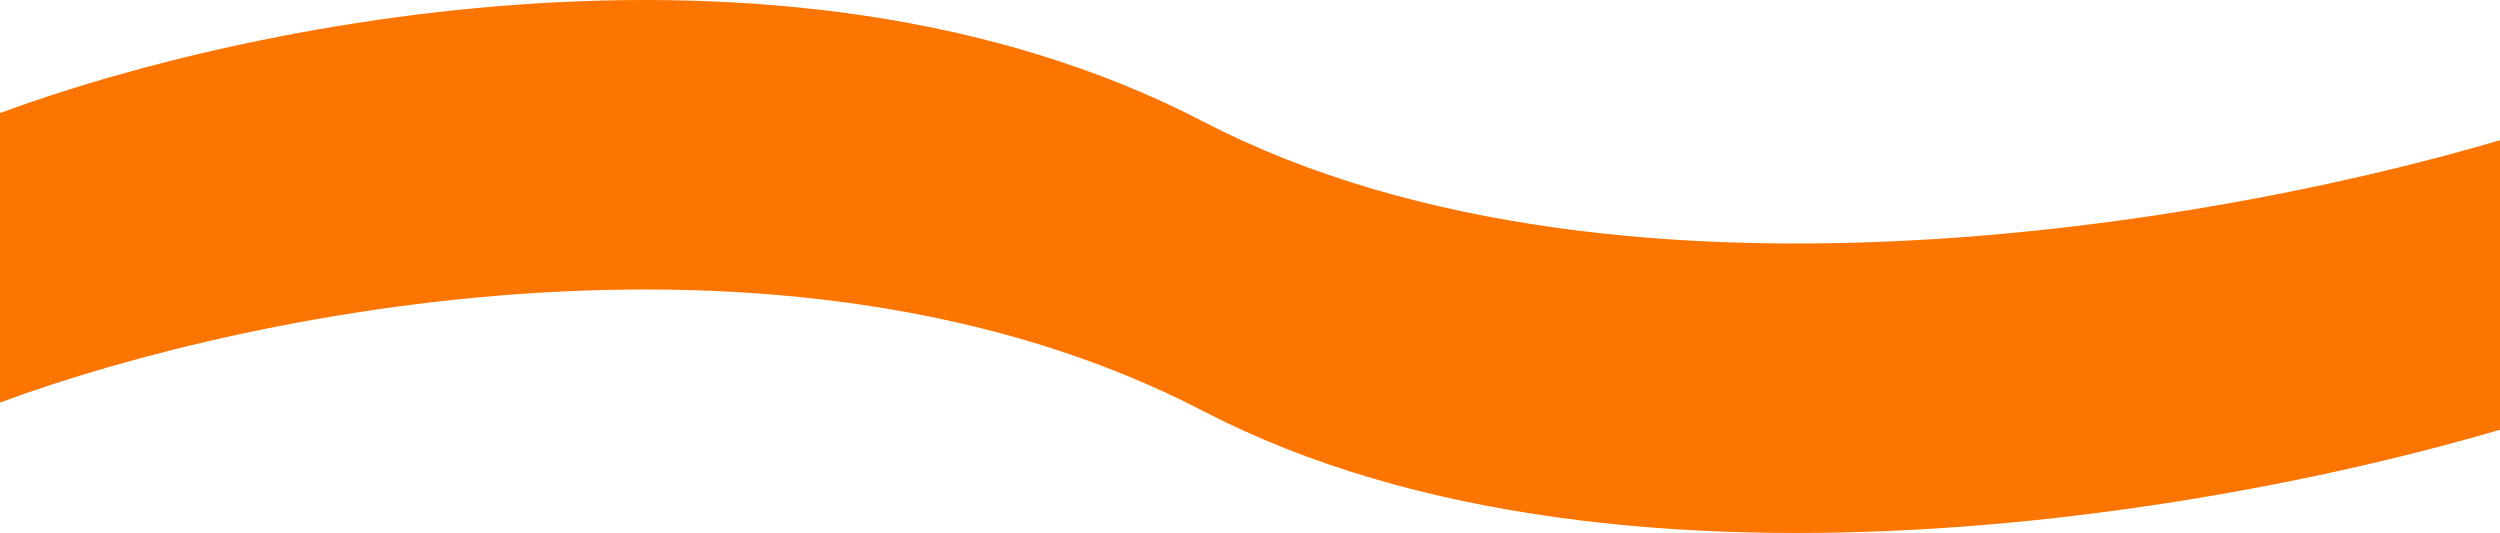 <svg width="1440" height="307" viewBox="0 0 1440 307" fill="none" xmlns="http://www.w3.org/2000/svg">
<path d="M693.283 70.127C448.826 -56.88 120.571 17.207 -13 70.127V236.873C120.571 183.954 448.826 109.866 693.283 236.873C937.74 363.88 1315.62 289.792 1474 236.873V70.127C1315.62 123.046 937.74 197.134 693.283 70.127Z" fill="#FB7500"/>
</svg>
